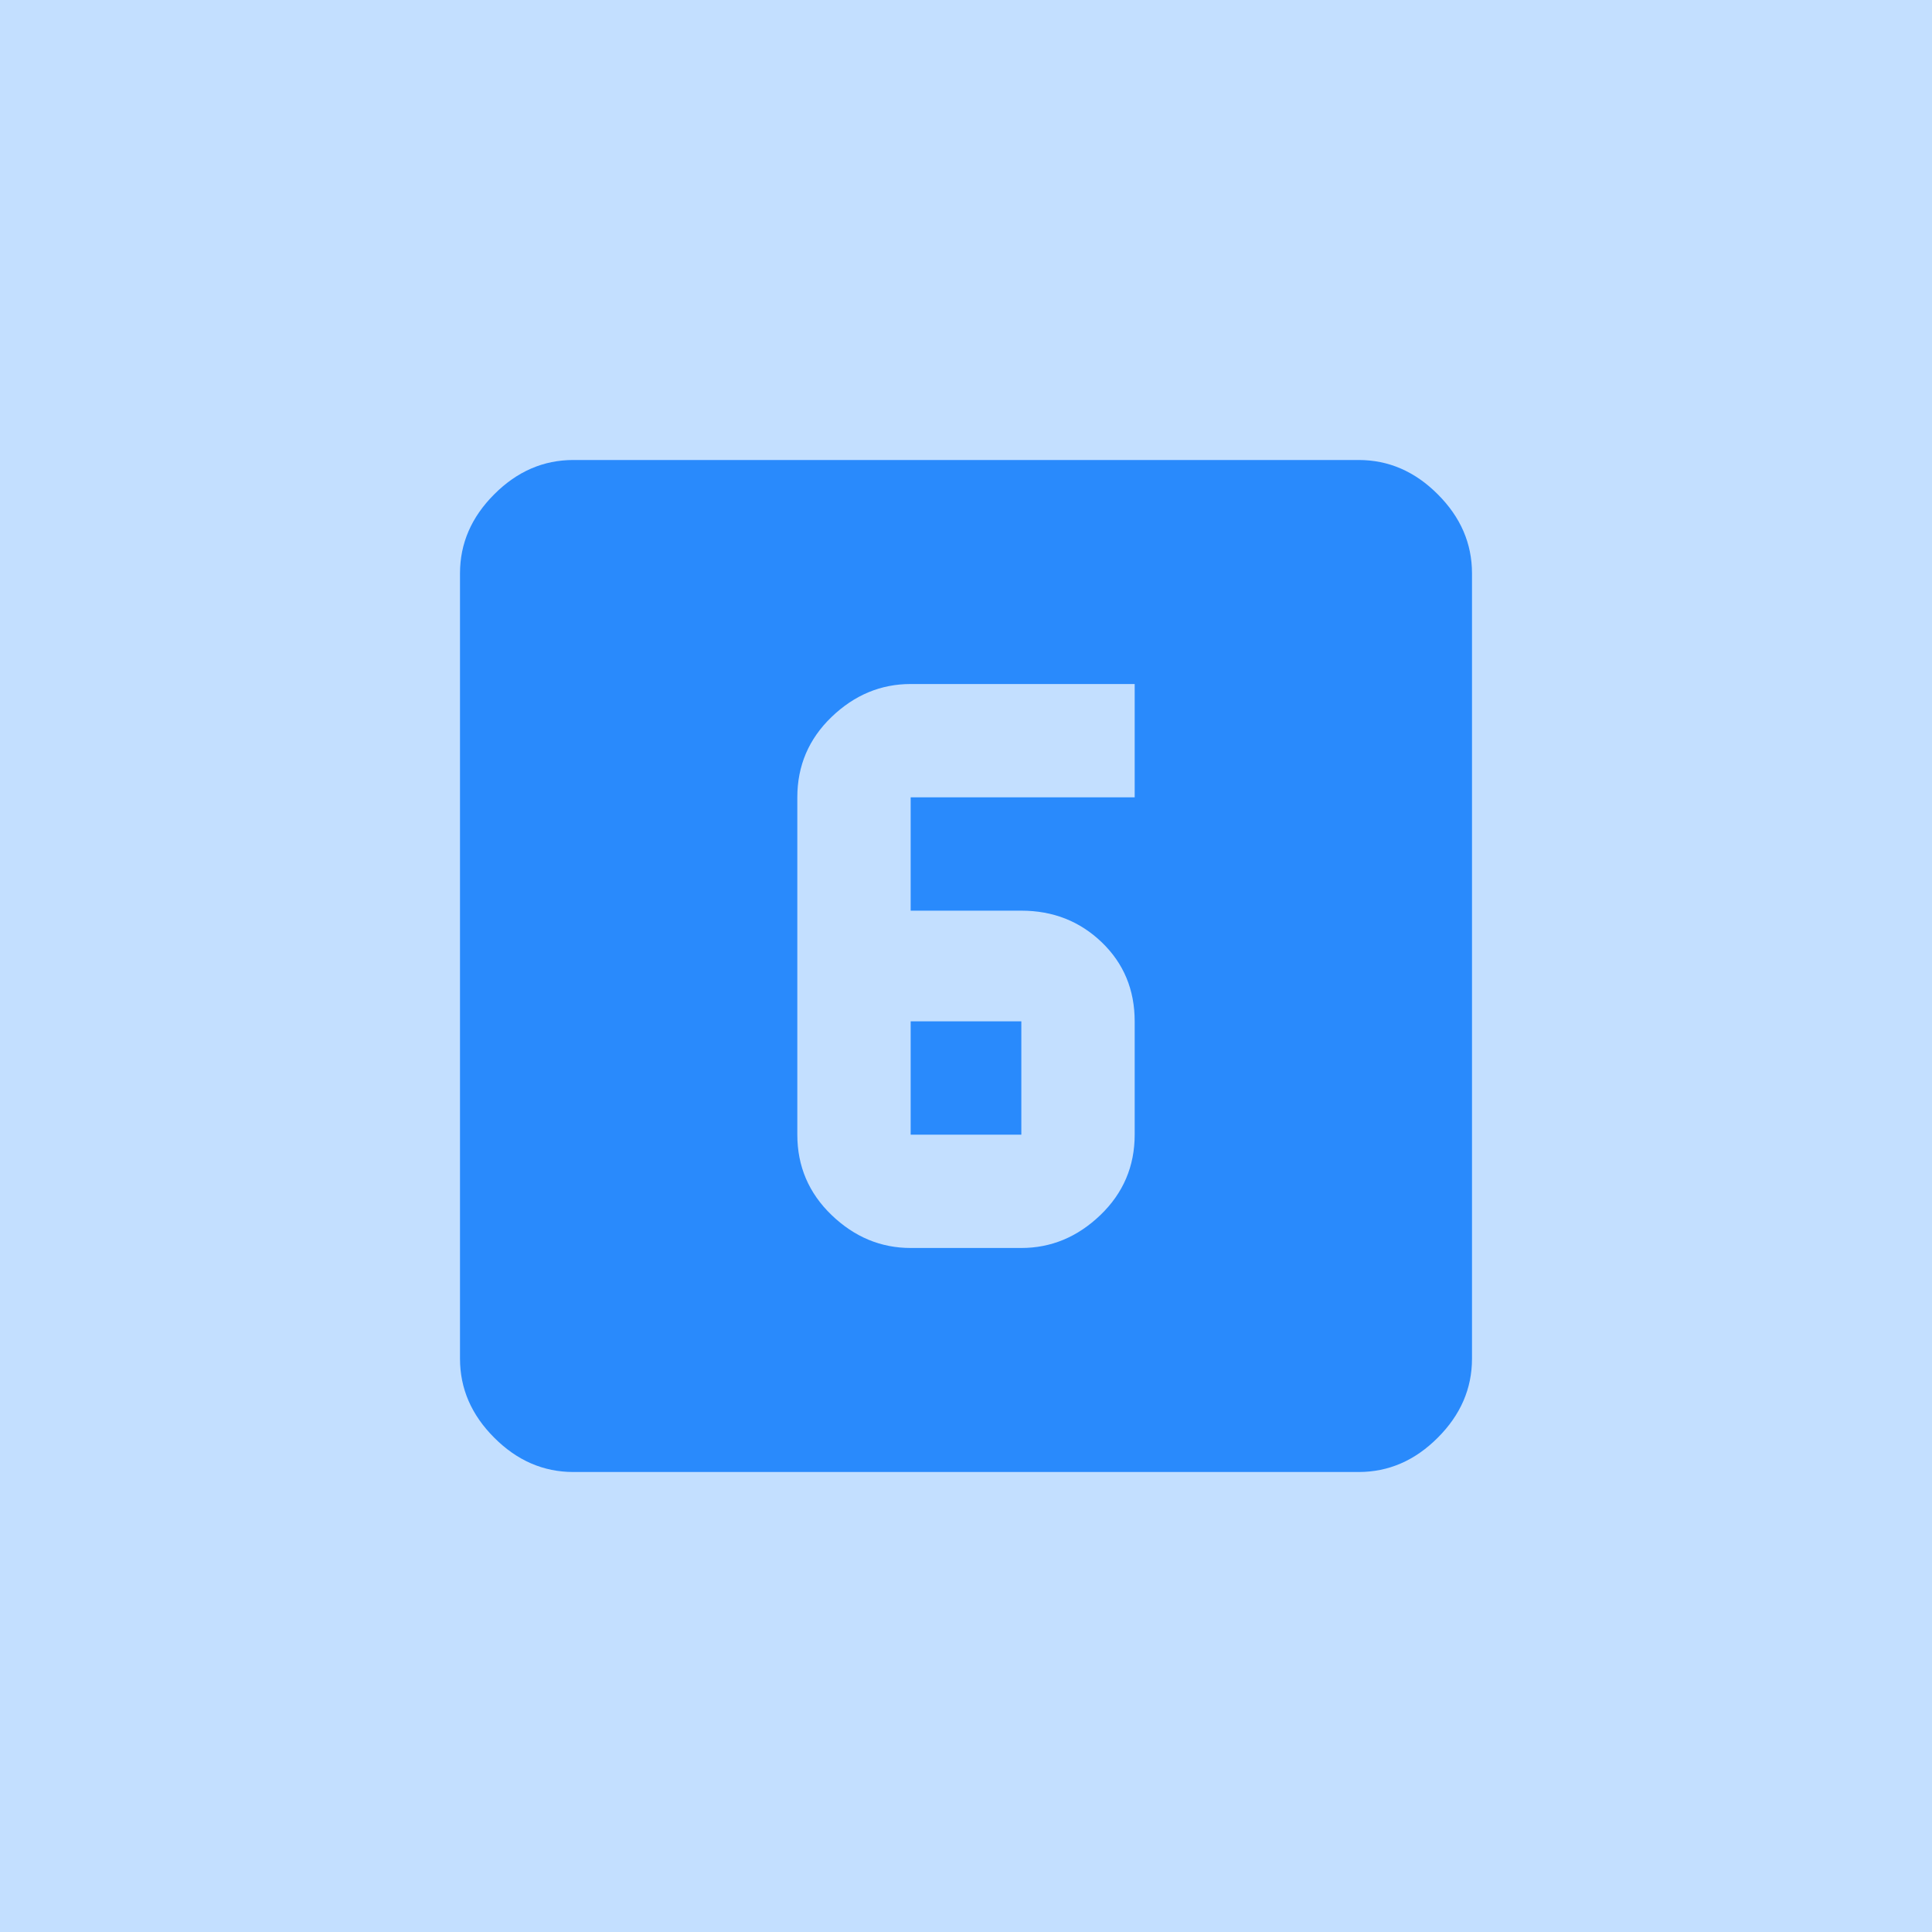 <?xml version="1.0" encoding="UTF-8"?>
<svg width="42px" height="42px" viewBox="0 0 42 42" version="1.1" xmlns="http://www.w3.org/2000/svg"
     xmlns:xlink="http://www.w3.org/1999/xlink">
    <!-- Generator: Sketch 48.1 (47250) - http://www.bohemiancoding.com/sketch -->
    <title>8</title>
    <desc>Created with Sketch.</desc>
    <defs></defs>
    <g id="Page-1" stroke="none" stroke-width="1" fill="none" fill-rule="evenodd">
        <g id="8" fill-rule="nonzero">
            <rect id="Rectangle-7" fill="#c3dfff" x="0" y="0" width="42" height="42"></rect>
            <path d="M24.667,17.333 L24.667,14.87 L19.797,14.87 C19.148,14.87 18.575,15.109 18.078,15.586 C17.582,16.063 17.333,16.646 17.333,17.333 L17.333,24.667 C17.333,25.354 17.582,25.937 18.078,26.414 C18.575,26.891 19.148,27.13 19.797,27.13 L22.203,27.13 C22.852,27.13 23.425,26.891 23.922,26.414 C24.418,25.937 24.667,25.354 24.667,24.667 L24.667,22.203 C24.667,21.516 24.428,20.943 23.951,20.484 C23.473,20.026 22.891,19.797 22.203,19.797 L19.797,19.797 L19.797,17.333 L24.667,17.333 Z M29.536,10 C30.186,10 30.759,10.248 31.255,10.745 C31.752,11.241 32,11.814 32,12.464 L32,29.536 C32,30.186 31.752,30.759 31.255,31.255 C30.759,31.752 30.186,32 29.536,32 L12.464,32 C11.814,32 11.241,31.752 10.745,31.255 C10.248,30.759 10,30.186 10,29.536 L10,12.464 C10,11.814 10.248,11.241 10.745,10.745 C11.241,10.248 11.814,10 12.464,10 L29.536,10 Z M19.797,24.667 L19.797,22.203 L22.203,22.203 L22.203,24.667 L19.797,24.667 Z" id="20" fill="#298afc"></path>
        </g>
    </g>
</svg>